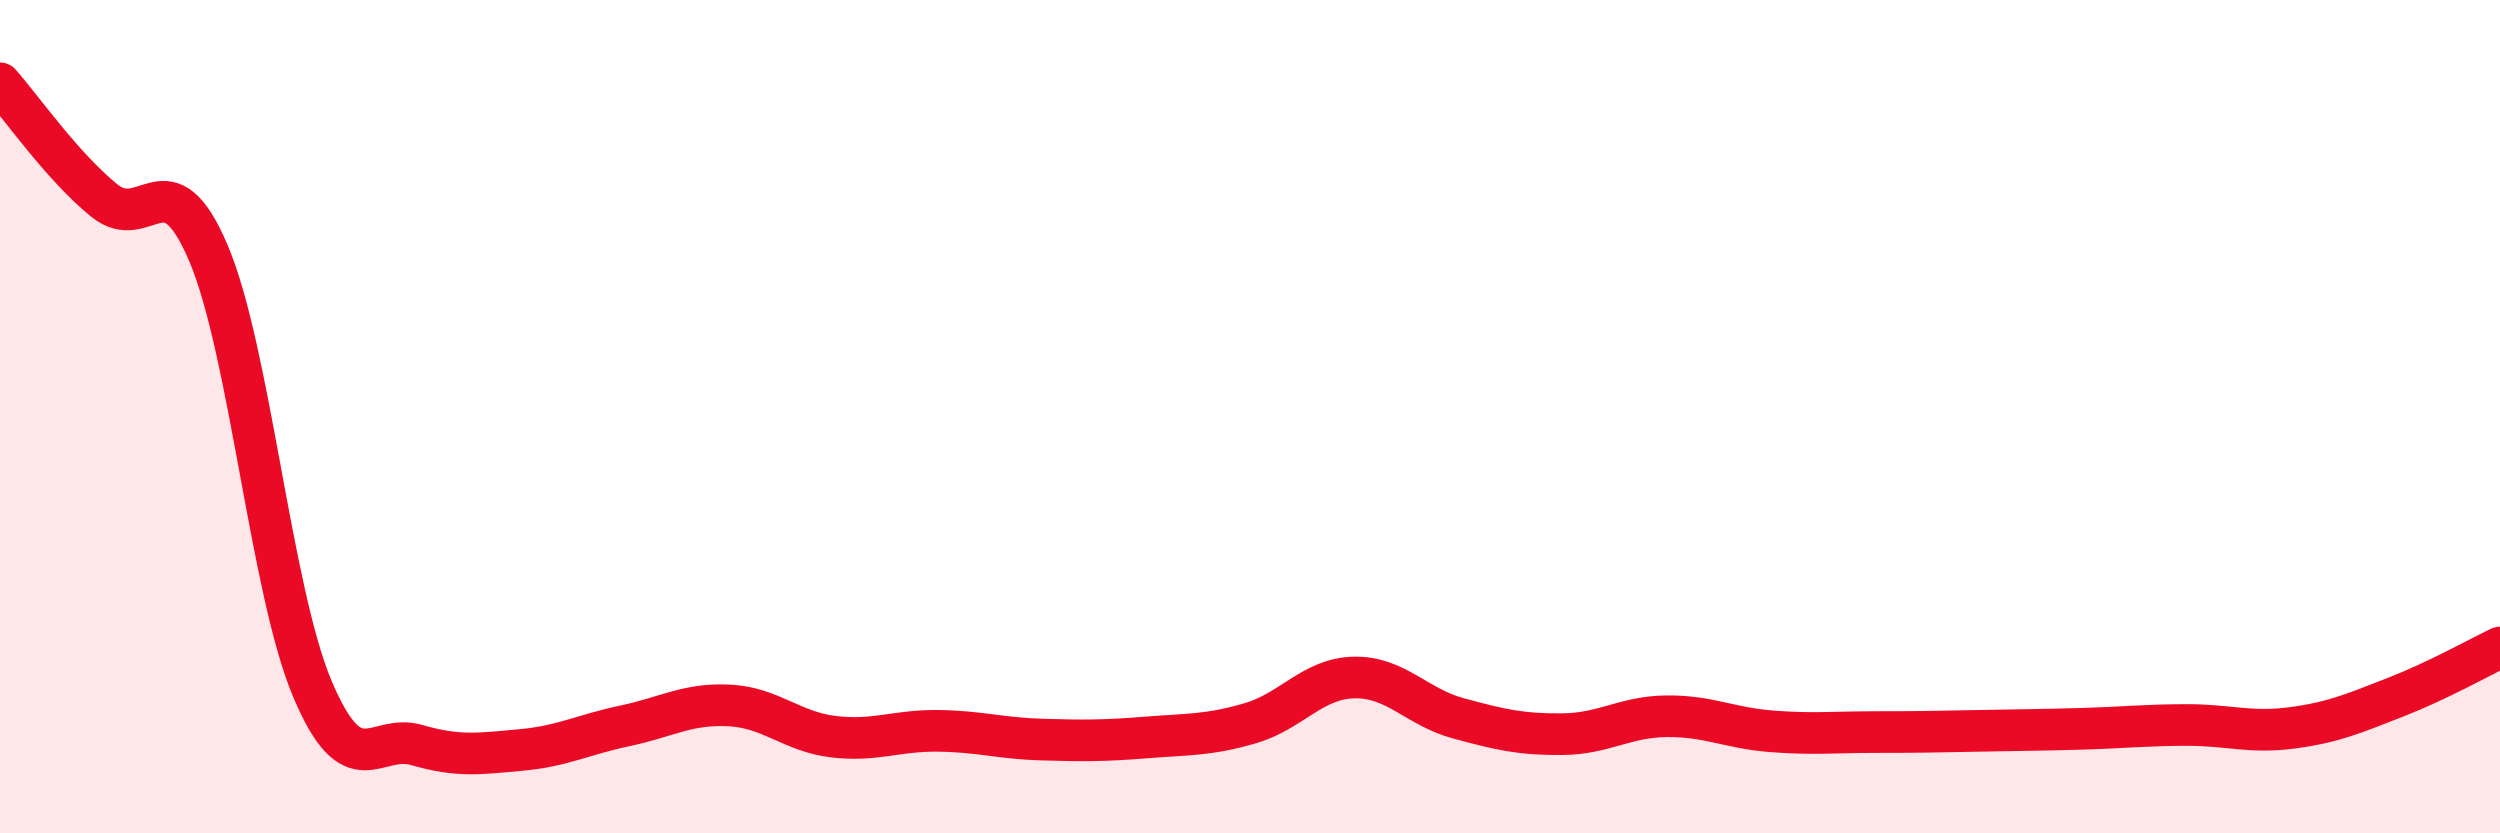 
    <svg width="60" height="20" viewBox="0 0 60 20" xmlns="http://www.w3.org/2000/svg">
      <path
        d="M 0,2 C 0.5,2.56 1.5,4 2.5,4.81 C 3.5,5.62 4,3.72 5,6.07 C 6,8.42 6.5,14.18 7.5,16.54 C 8.5,18.9 9,17.59 10,17.88 C 11,18.17 11.5,18.09 12.5,18 C 13.5,17.91 14,17.63 15,17.42 C 16,17.21 16.5,16.88 17.5,16.93 C 18.5,16.98 19,17.56 20,17.68 C 21,17.8 21.5,17.53 22.5,17.54 C 23.5,17.55 24,17.72 25,17.75 C 26,17.78 26.5,17.78 27.5,17.7 C 28.5,17.62 29,17.65 30,17.36 C 31,17.07 31.5,16.28 32.5,16.26 C 33.5,16.24 34,16.97 35,17.24 C 36,17.51 36.5,17.63 37.5,17.62 C 38.5,17.61 39,17.2 40,17.19 C 41,17.18 41.5,17.47 42.5,17.55 C 43.5,17.63 44,17.57 45,17.57 C 46,17.57 46.5,17.56 47.5,17.54 C 48.5,17.52 49,17.52 50,17.49 C 51,17.46 51.5,17.4 52.5,17.4 C 53.5,17.4 54,17.6 55,17.47 C 56,17.34 56.5,17.12 57.5,16.73 C 58.5,16.34 59.5,15.78 60,15.54L60 20L0 20Z"
        fill="#EB0A25"
        opacity="0.1"
        stroke-linecap="round"
        stroke-linejoin="round"
      />
      <path
        d="M 0,2 C 0.5,2.56 1.5,4 2.5,4.81 C 3.5,5.62 4,3.72 5,6.07 C 6,8.42 6.5,14.18 7.5,16.54 C 8.5,18.9 9,17.59 10,17.88 C 11,18.17 11.5,18.09 12.5,18 C 13.5,17.91 14,17.63 15,17.42 C 16,17.21 16.5,16.88 17.5,16.93 C 18.5,16.98 19,17.56 20,17.68 C 21,17.8 21.5,17.53 22.5,17.54 C 23.5,17.55 24,17.72 25,17.75 C 26,17.78 26.5,17.78 27.5,17.7 C 28.5,17.62 29,17.65 30,17.36 C 31,17.07 31.5,16.28 32.5,16.26 C 33.5,16.24 34,16.97 35,17.24 C 36,17.51 36.5,17.63 37.5,17.62 C 38.5,17.61 39,17.2 40,17.19 C 41,17.18 41.5,17.47 42.5,17.55 C 43.5,17.63 44,17.57 45,17.57 C 46,17.57 46.5,17.56 47.5,17.54 C 48.5,17.52 49,17.52 50,17.49 C 51,17.46 51.5,17.4 52.5,17.4 C 53.5,17.4 54,17.6 55,17.47 C 56,17.34 56.5,17.12 57.5,16.73 C 58.5,16.34 59.5,15.78 60,15.54"
        stroke="#EB0A25"
        stroke-width="1"
        fill="none"
        stroke-linecap="round"
        stroke-linejoin="round"
      />
    </svg>
  